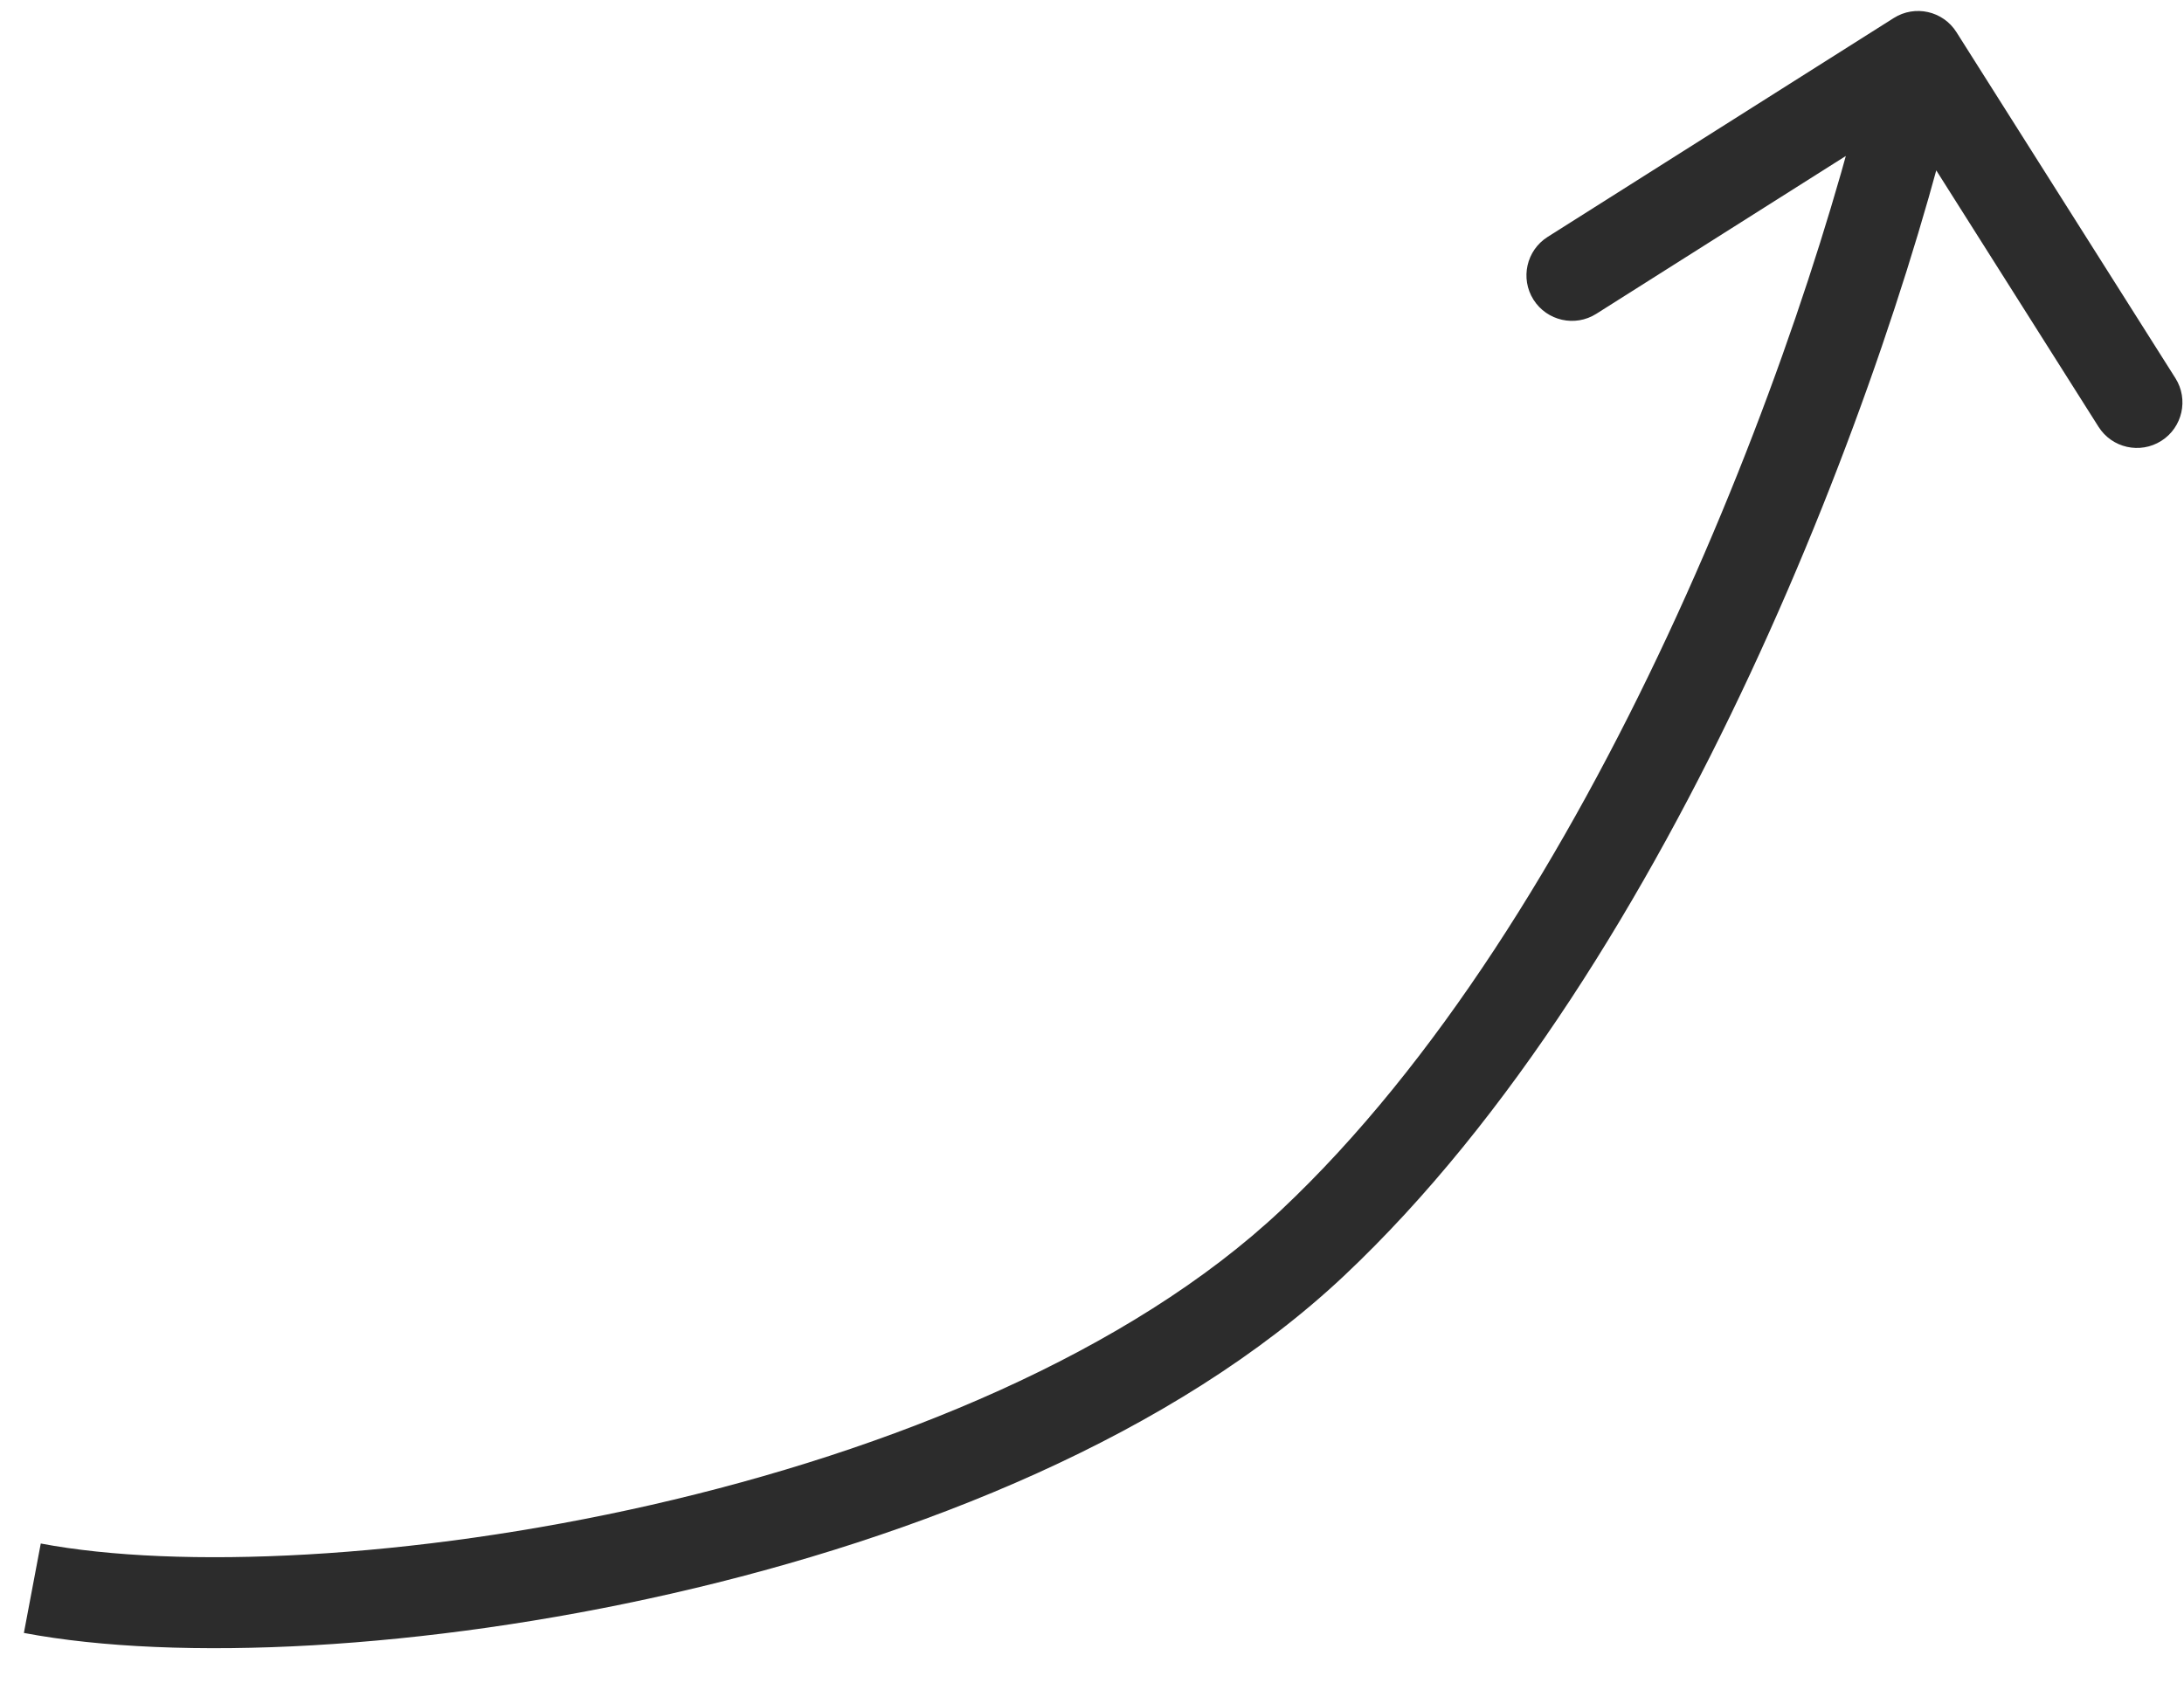 <?xml version="1.0" encoding="UTF-8"?> <svg xmlns="http://www.w3.org/2000/svg" width="48" height="37" viewBox="0 0 48 37" fill="none"><path d="M42.999 0.707C42.704 0.24 42.086 0.101 41.62 0.397L34.014 5.208C33.547 5.504 33.408 6.121 33.703 6.588C33.999 7.055 34.617 7.194 35.083 6.899L41.844 2.621L46.121 9.382C46.416 9.849 47.034 9.988 47.501 9.692C47.967 9.397 48.106 8.779 47.811 8.313L42.999 0.707ZM0.525 35.898C3.901 36.536 9.323 36.272 14.755 35.034C20.187 33.797 25.824 31.543 29.534 28.052L28.163 26.596C24.827 29.735 19.59 31.881 14.311 33.084C9.034 34.286 3.909 34.502 0.896 33.932L0.525 35.898ZM29.534 28.052C33.188 24.613 36.19 19.691 38.467 14.809C40.748 9.917 42.337 4.986 43.13 1.461L41.179 1.022C40.418 4.405 38.876 9.2 36.654 13.964C34.428 18.738 31.554 23.404 28.163 26.596L29.534 28.052Z" fill="#2C2C2C"></path></svg> 